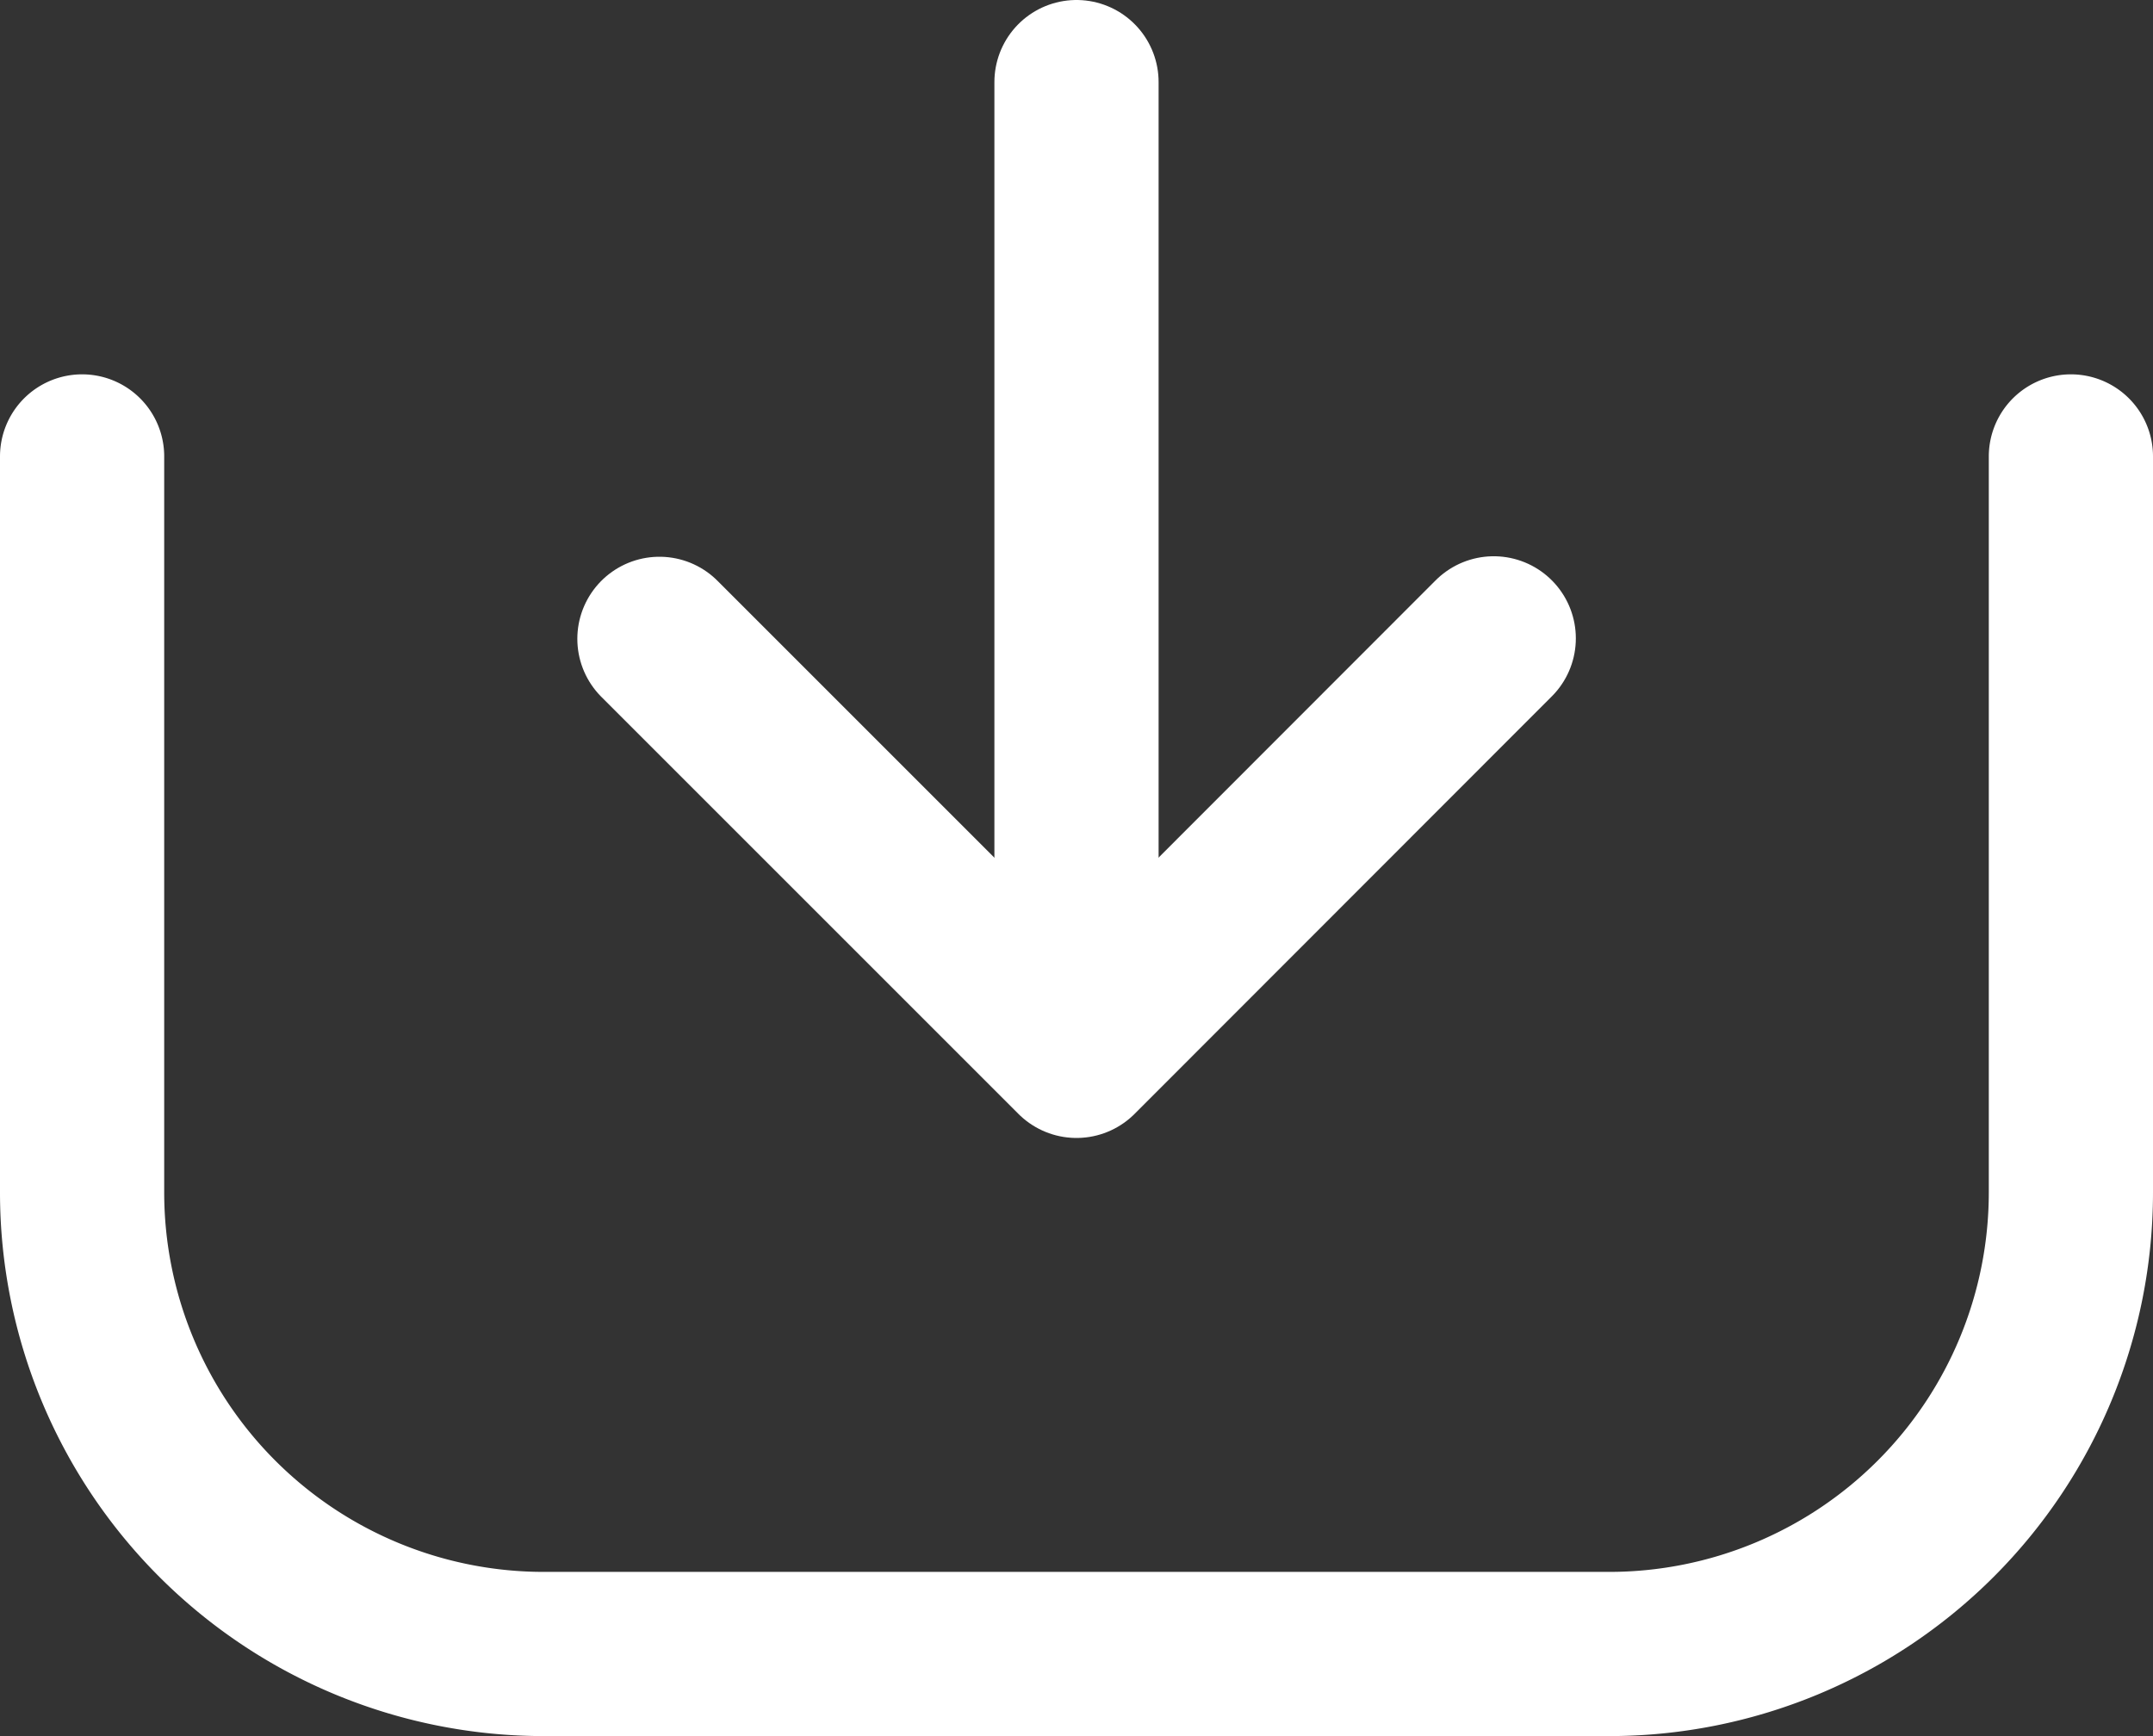 <svg viewBox="0 0 13.112 10.574" height="10.574" width="13.112" xmlns="http://www.w3.org/2000/svg">
  <rect x="0" y="0" width="13.112" height="10.574" fill="#333333" stroke="none"/>
  <g transform="translate(0.5 0.5)" data-name="Group 4144" id="Group_4144">
    <path stroke-width="1" stroke-miterlimit="10" stroke-linecap="round" stroke="#fff" fill="none" transform="translate(-0.5 -14.305)" d="M12.612,16.585v4.483A2.812,2.812,0,0,1,9.8,23.879H3.312A2.812,2.812,0,0,1,.5,21.068V16.585" data-name="Path 3425" id="Path_3425"></path>
    <path stroke-width="1" stroke-miterlimit="10" stroke-linejoin="round" stroke-linecap="round" stroke="#fff" fill="none" transform="translate(-19.764 -28.869)" d="M28.361,32.257,25.82,34.8l-2.54-2.54" data-name="Path 3426" id="Path_3426"></path>
    <path stroke-width="1" stroke-linecap="round" stroke="#fff" fill="none" transform="translate(6.056 -3.9)" d="M0,9.6V3.9" data-name="Path 3427" id="Path_3427"></path>
  </g>
</svg>
